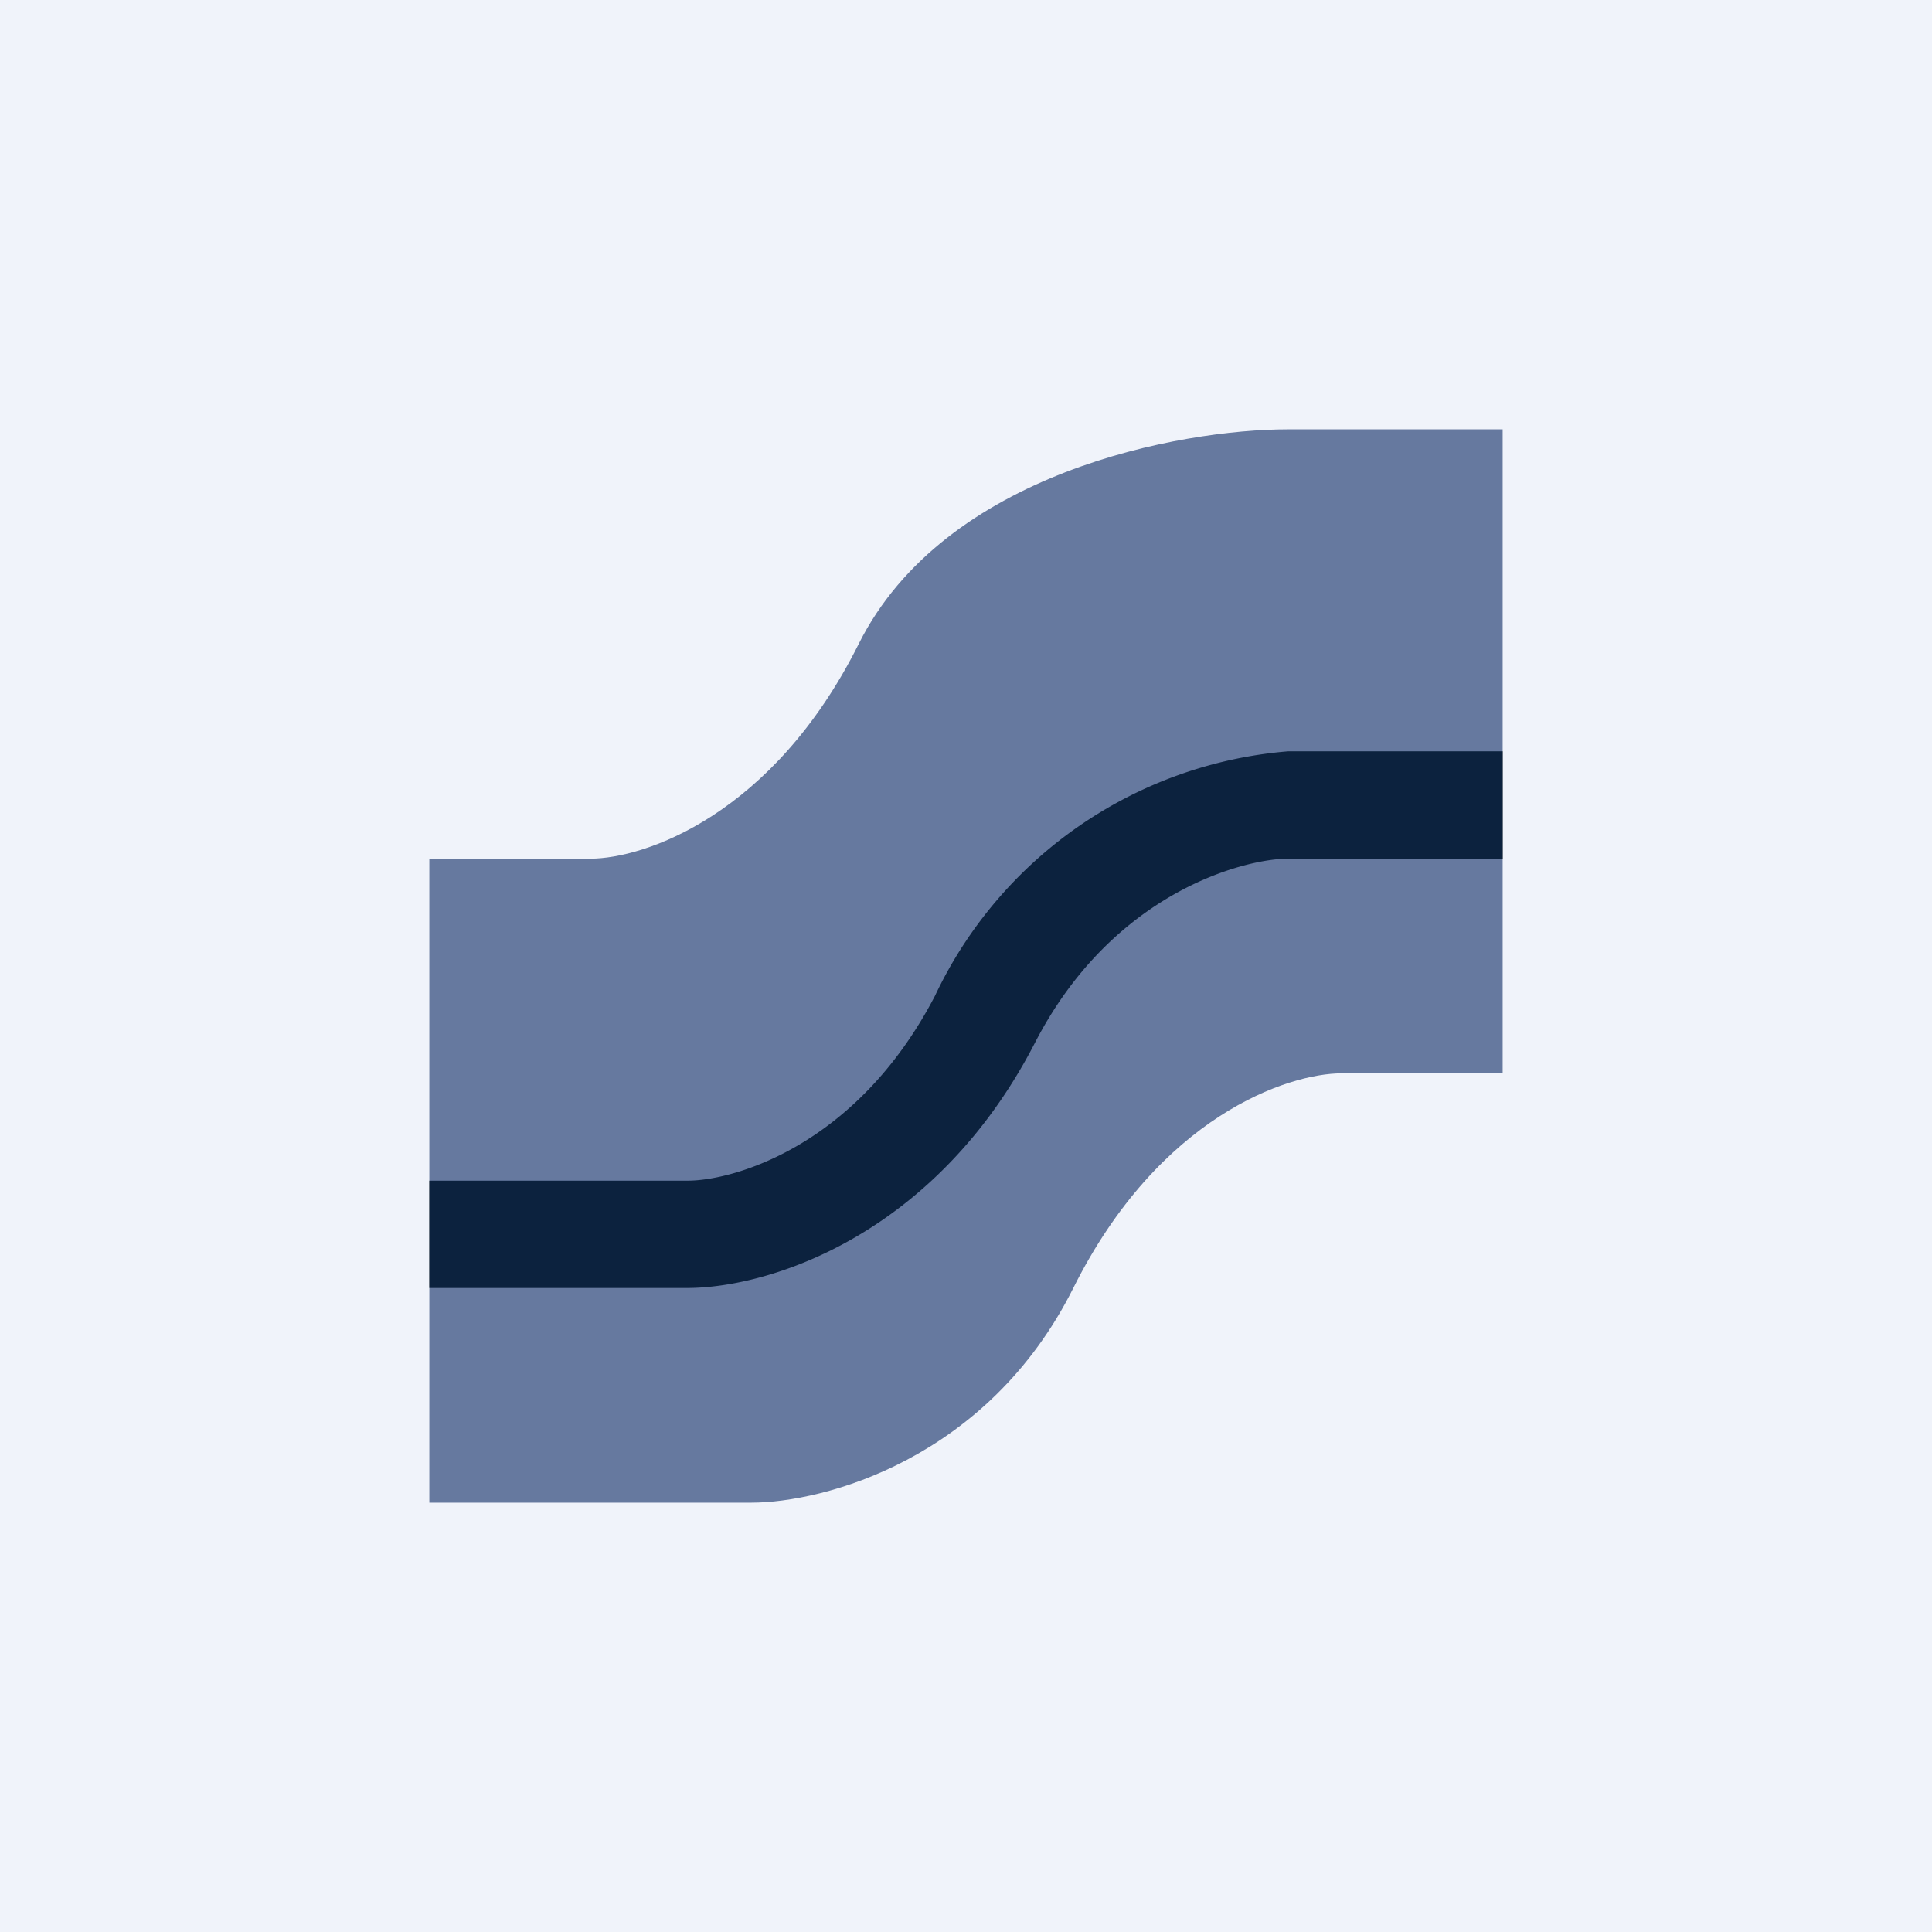 <!-- by TradingView --><svg width="18" height="18" viewBox="0 0 18 18" xmlns="http://www.w3.org/2000/svg"><path fill="#F0F3FA" d="M0 0h18v18H0z"/><path d="M12 8c-.39 0-1.63.3-2.36 1.72C8.72 11.5 7.18 12 6.4 12H4v-1h2.41c.4 0 1.56-.3 2.3-1.72A4 4 0 0 1 12 7h2v1h-2Z" fill="#101908"/><path d="M5.5 8H4v6h3c.67 0 2.2-.4 3-2 .8-1.6 2-2 2.5-2H14V4h-2c-1 0-3.2.4-4 2-.8 1.6-2 2-2.5 2Z" fill="#0A2962" fill-opacity=".6"/></svg>
